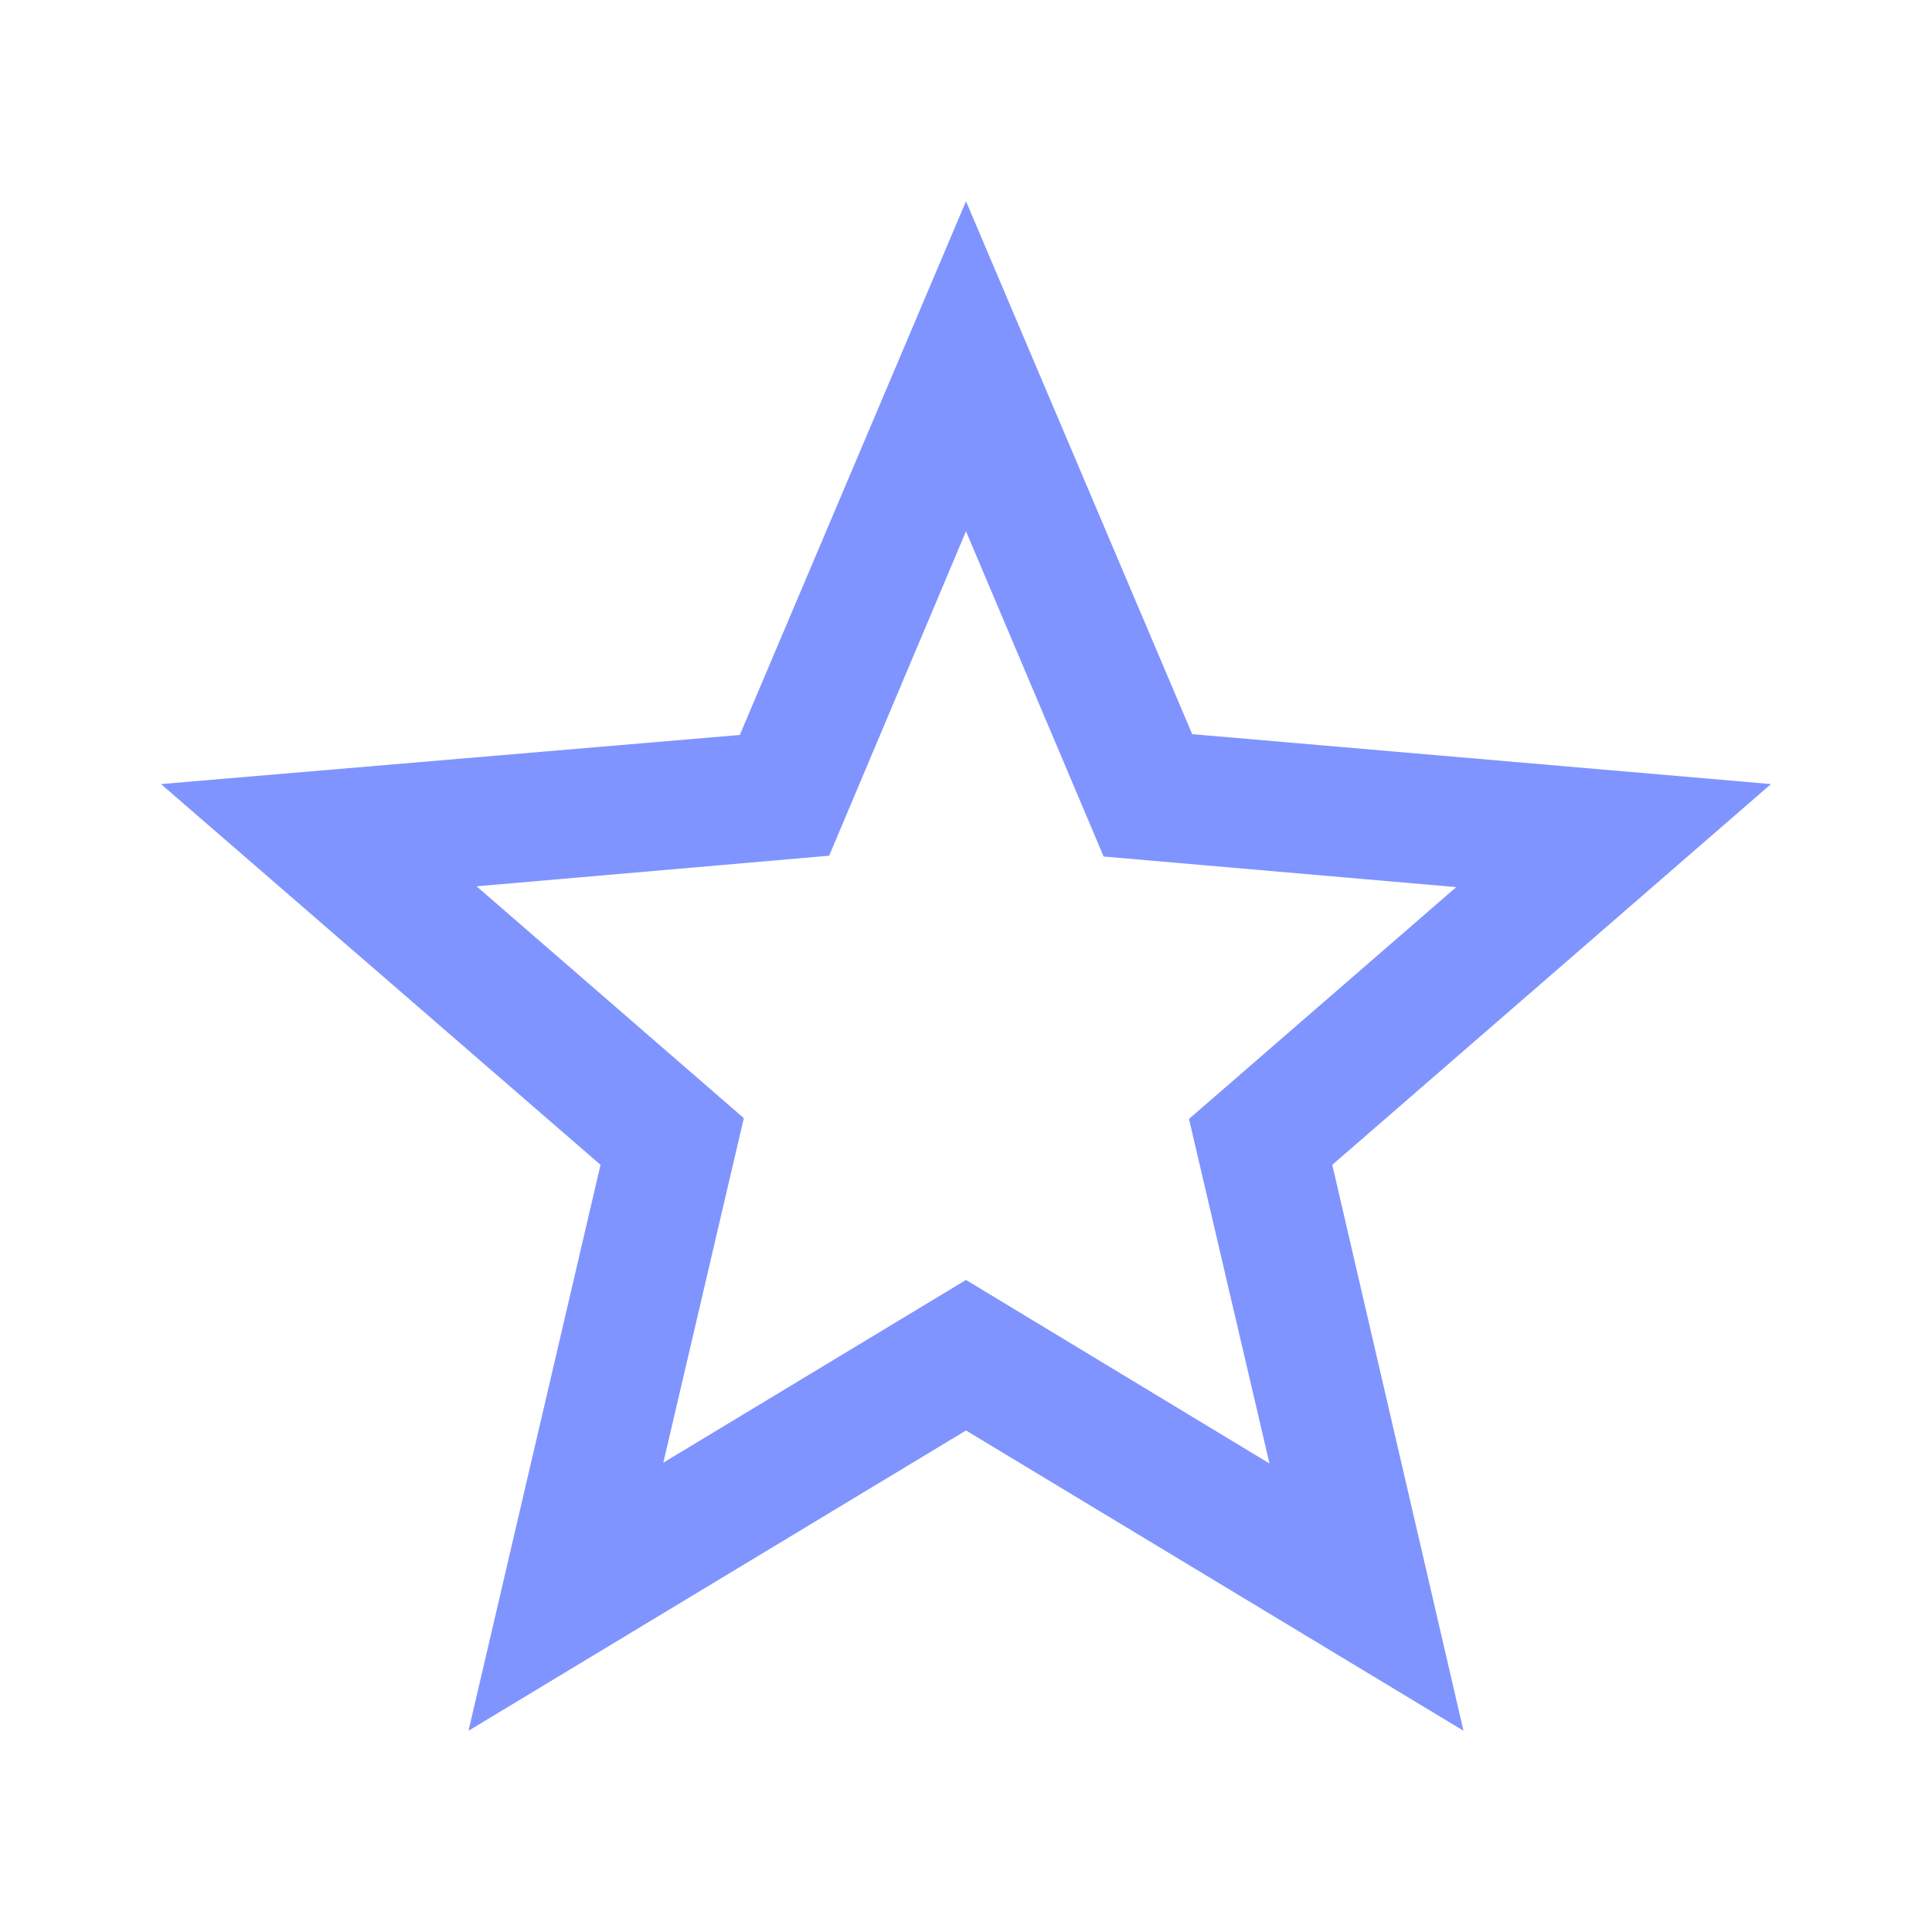 <svg width="48" height="48" viewBox="0 0 48 48" fill="none" xmlns="http://www.w3.org/2000/svg">
<path fill-rule="evenodd" clip-rule="evenodd" d="M29.62 18.24L44 19.48L33.1 28.94L36.36 43L24 35.54L11.64 43L14.92 28.94L4 19.48L18.38 18.26L24 5L29.62 18.24ZM16.48 36.34L24 31.8L31.54 36.36L29.54 27.8L36.18 22.04L27.42 21.28L24 13.2L20.6 21.26L11.84 22.02L18.48 27.78L16.48 36.34Z" fill="#8094FF"/>
</svg>
